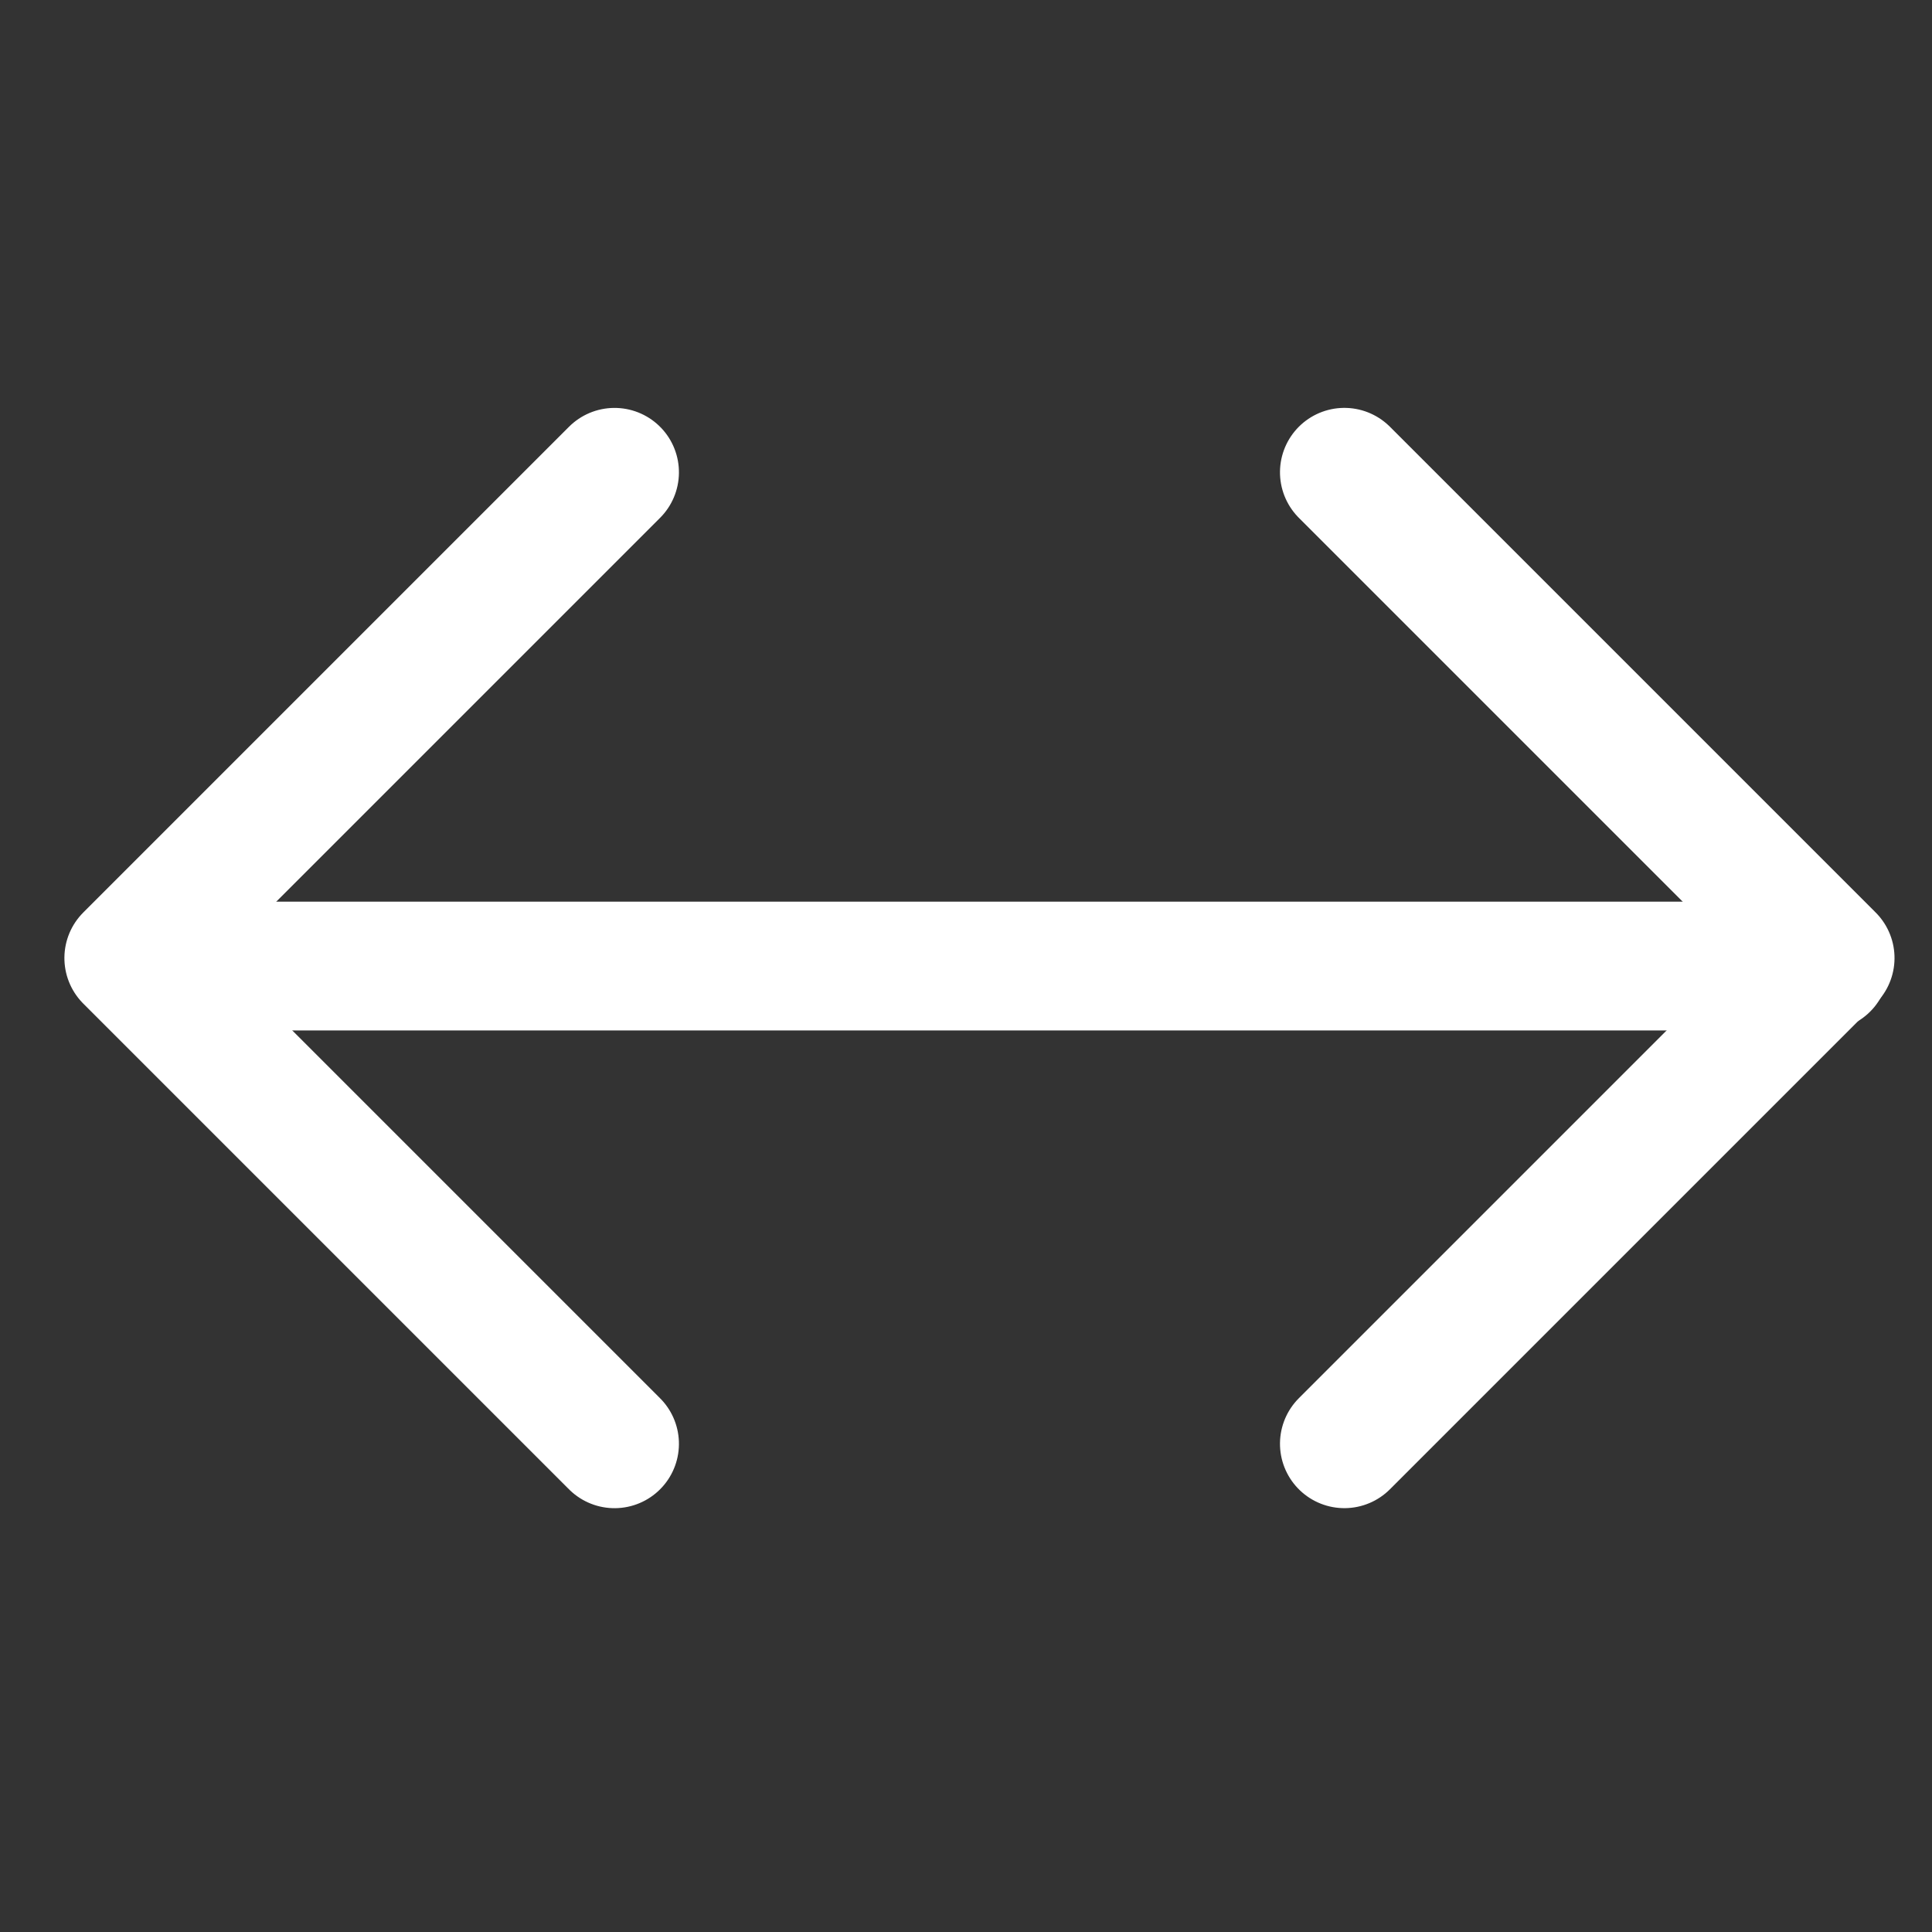 <?xml version="1.0" encoding="UTF-8"?>
<svg width="45px" height="45px" viewBox="0 0 45 45" version="1.1" xmlns="http://www.w3.org/2000/svg" xmlns:xlink="http://www.w3.org/1999/xlink">
    <rect x="0" y="0" width="45" height="45" fill="#333333" stroke="none"/>
    <title>Arrow</title>
    <g id="Cargill-Branded-Feed" stroke="none" stroke-width="1" fill="none" fill-rule="evenodd" stroke-linecap="round" stroke-linejoin="round">
        <g id="CBF-Feed-(Desktop)" transform="translate(-873, -537)" stroke="#FFFFFF" stroke-width="3">
            <g id="Hero" transform="translate(60, 145)">
                <g id="Continue" transform="translate(836, 415) rotate(-270) translate(-836, -415)translate(806, 385)">
                    <g id="Arrow" transform="translate(29.5, 30.136) rotate(-225) translate(-29.5, -30.136)translate(15.322, 16.029)">
                        <polyline id="Cap" transform="translate(8.335, 20.213) rotate(-180) translate(-8.335, -20.213)" points="16.335 28.213 16.335 12.213 0.335 12.213"></polyline>
                        <line x1="0.293" y1="27.991" x2="27.87" y2="0.414" id="Line"></line>
                        <polyline id="Cap" points="28.355 16.192 28.355 0.192 12.355 0.192"></polyline>
                    </g>
                </g>
            </g>
        </g>
    </g>
</svg>